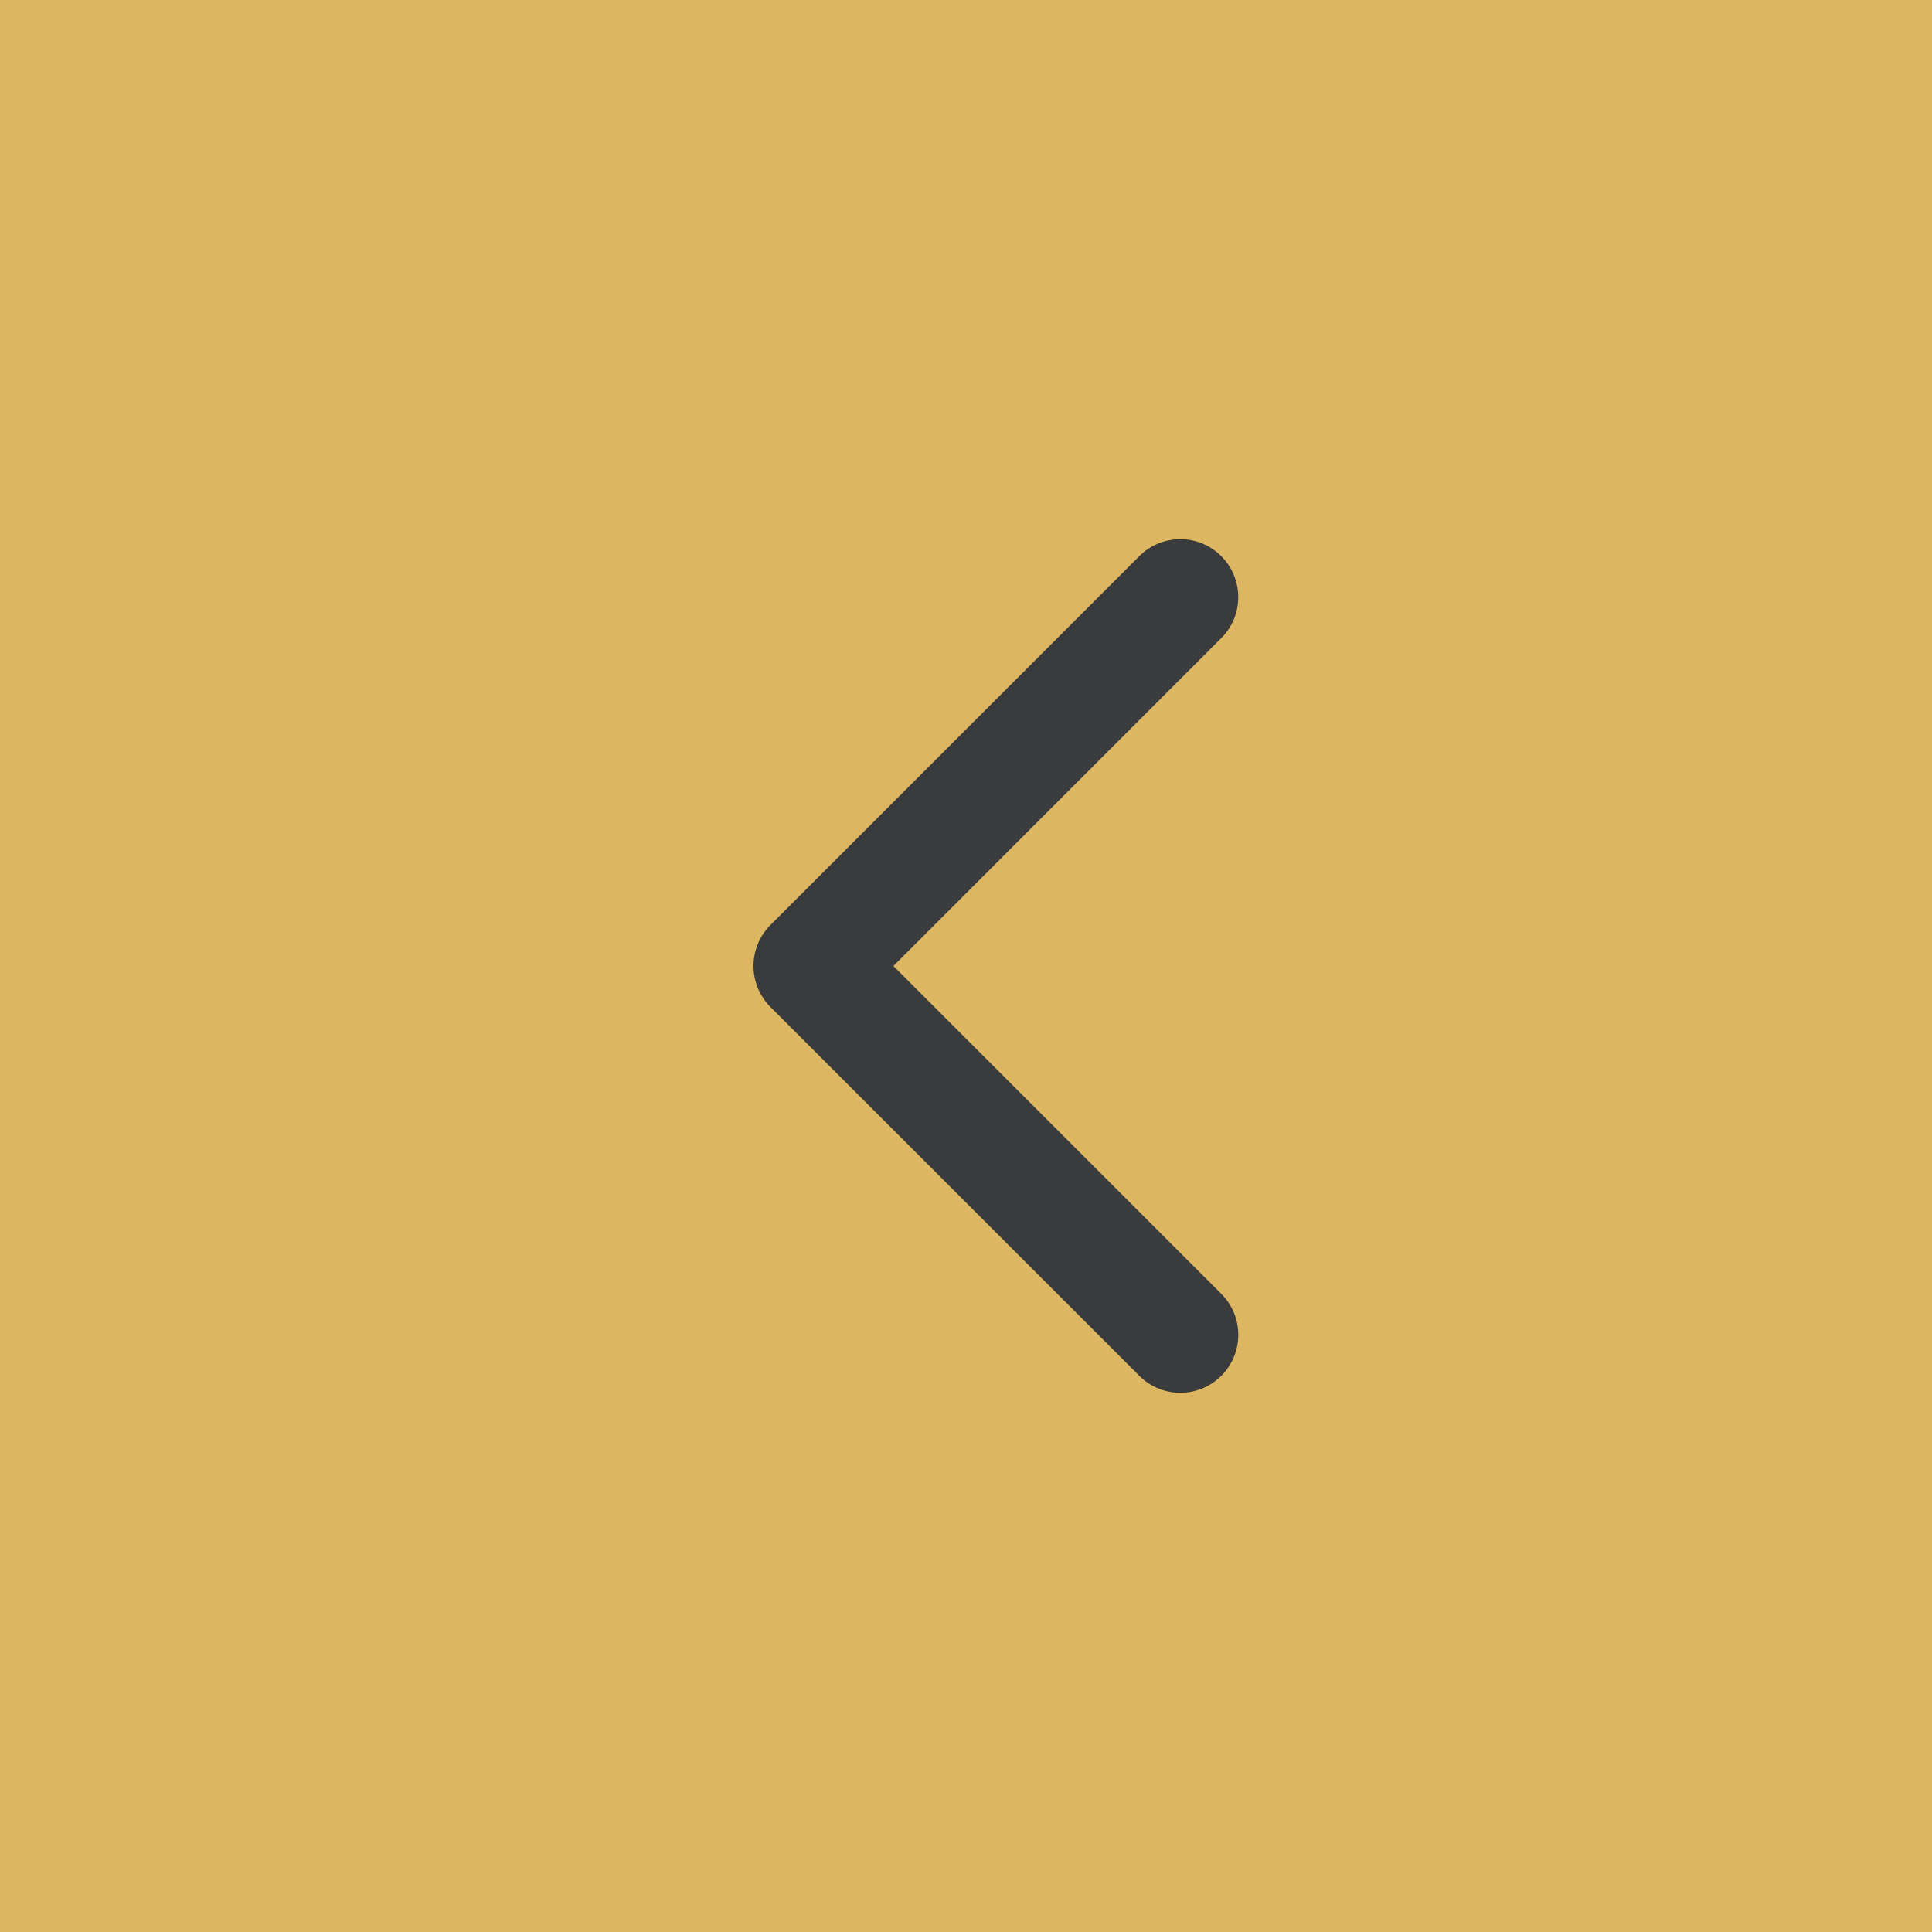 <?xml version="1.0" encoding="UTF-8"?> <svg xmlns="http://www.w3.org/2000/svg" width="50" height="50" viewBox="0 0 50 50" fill="none"> <rect x="0.5" y="0.5" width="49" height="49" fill="#DCB660" stroke="#DCB660"></rect> <path d="M19.939 23.939C19.354 24.525 19.354 25.475 19.939 26.061L29.486 35.606C30.071 36.192 31.021 36.192 31.607 35.606C32.193 35.02 32.193 34.071 31.607 33.485L23.121 25L31.606 16.514C32.192 15.929 32.192 14.979 31.606 14.393C31.02 13.807 30.071 13.807 29.485 14.393L19.939 23.939ZM21.919 23.5L21 23.5L21 26.5L21.919 26.5L21.919 23.5Z" fill="#3A3B3D"></path> </svg> 